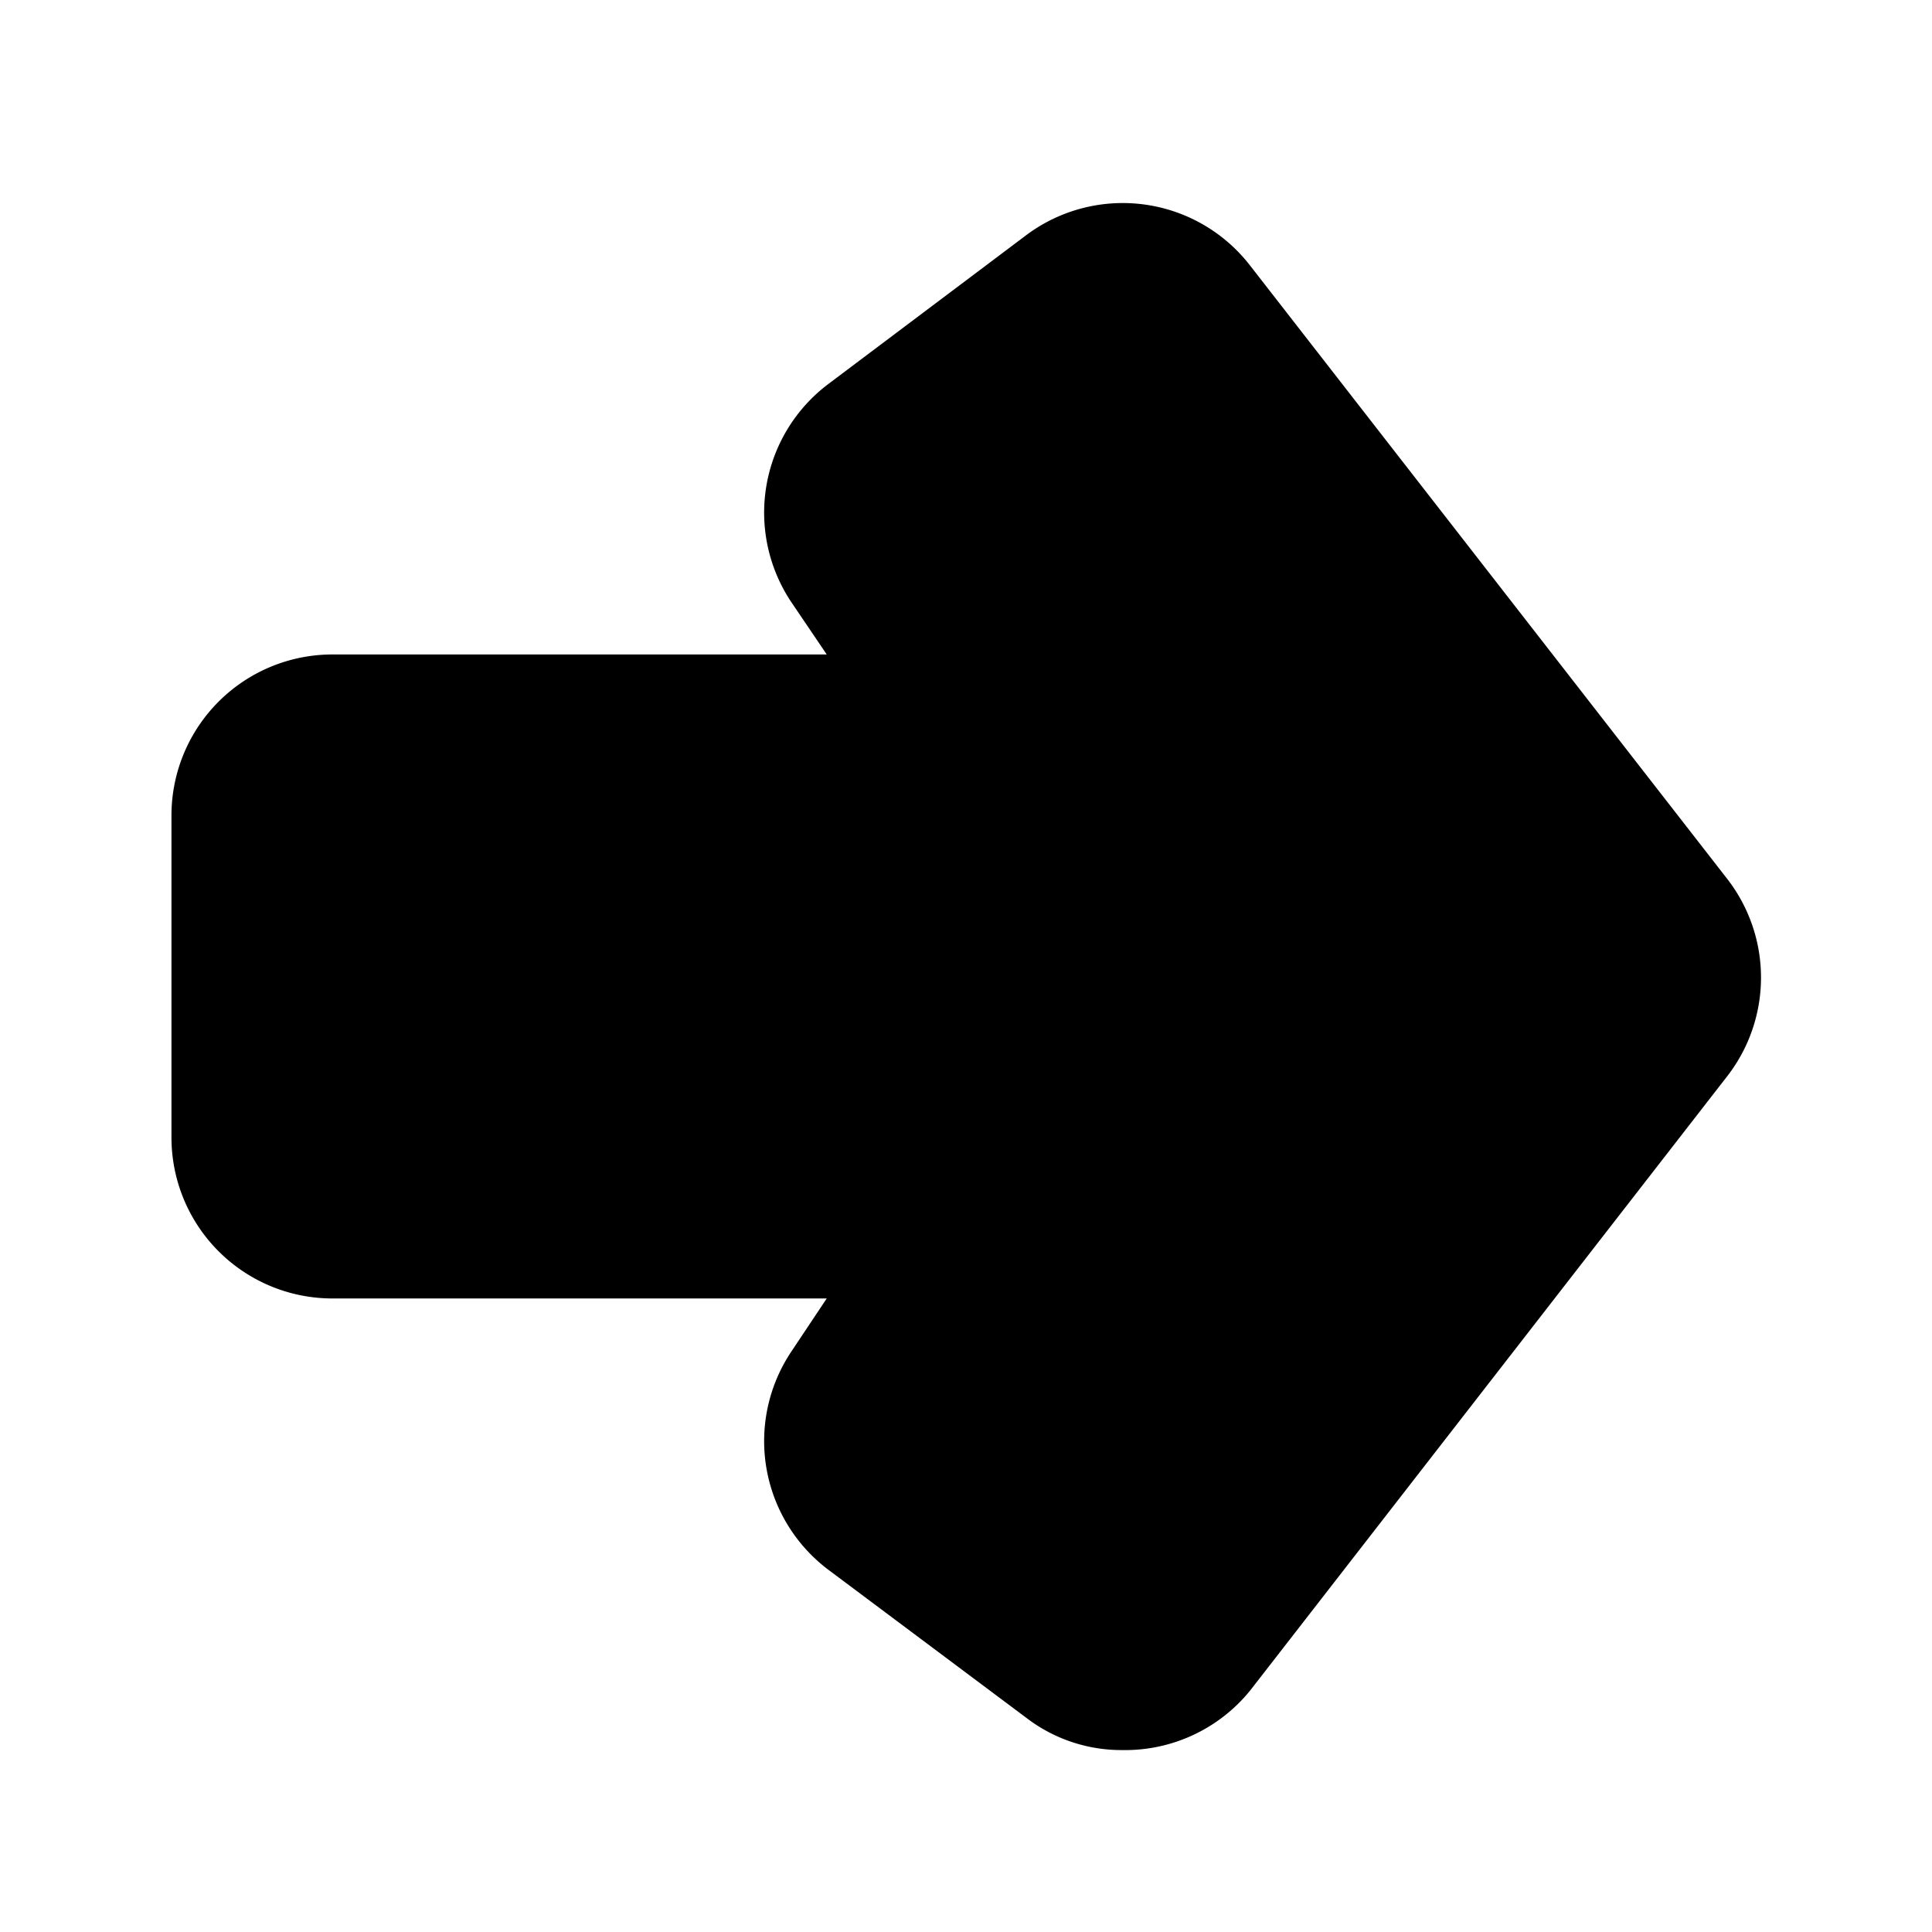 <?xml version="1.0" encoding="utf-8"?>
<svg fill="#000000" width="800px" height="800px" viewBox="0 0 24 24" id="right-alt" data-name="Flat Color" xmlns="http://www.w3.org/2000/svg" class="icon flat-color"><path id="primary" d="M21.45,10.91,15.53,3.3a2,2,0,0,0-2.78-.38L10.29,4.77a2,2,0,0,0-.46,2.71l.44.65H4.13a2,2,0,0,0-2,2v4a2,2,0,0,0,2,2h6.14l-.44.66a2,2,0,0,0,.46,2.71l2.46,1.84a1.94,1.94,0,0,0,1.19.4A2,2,0,0,0,15.53,21l5.91-7.61A2,2,0,0,0,21.45,10.91Z" style="fill: rgb(0, 0, 0);"></path></svg>